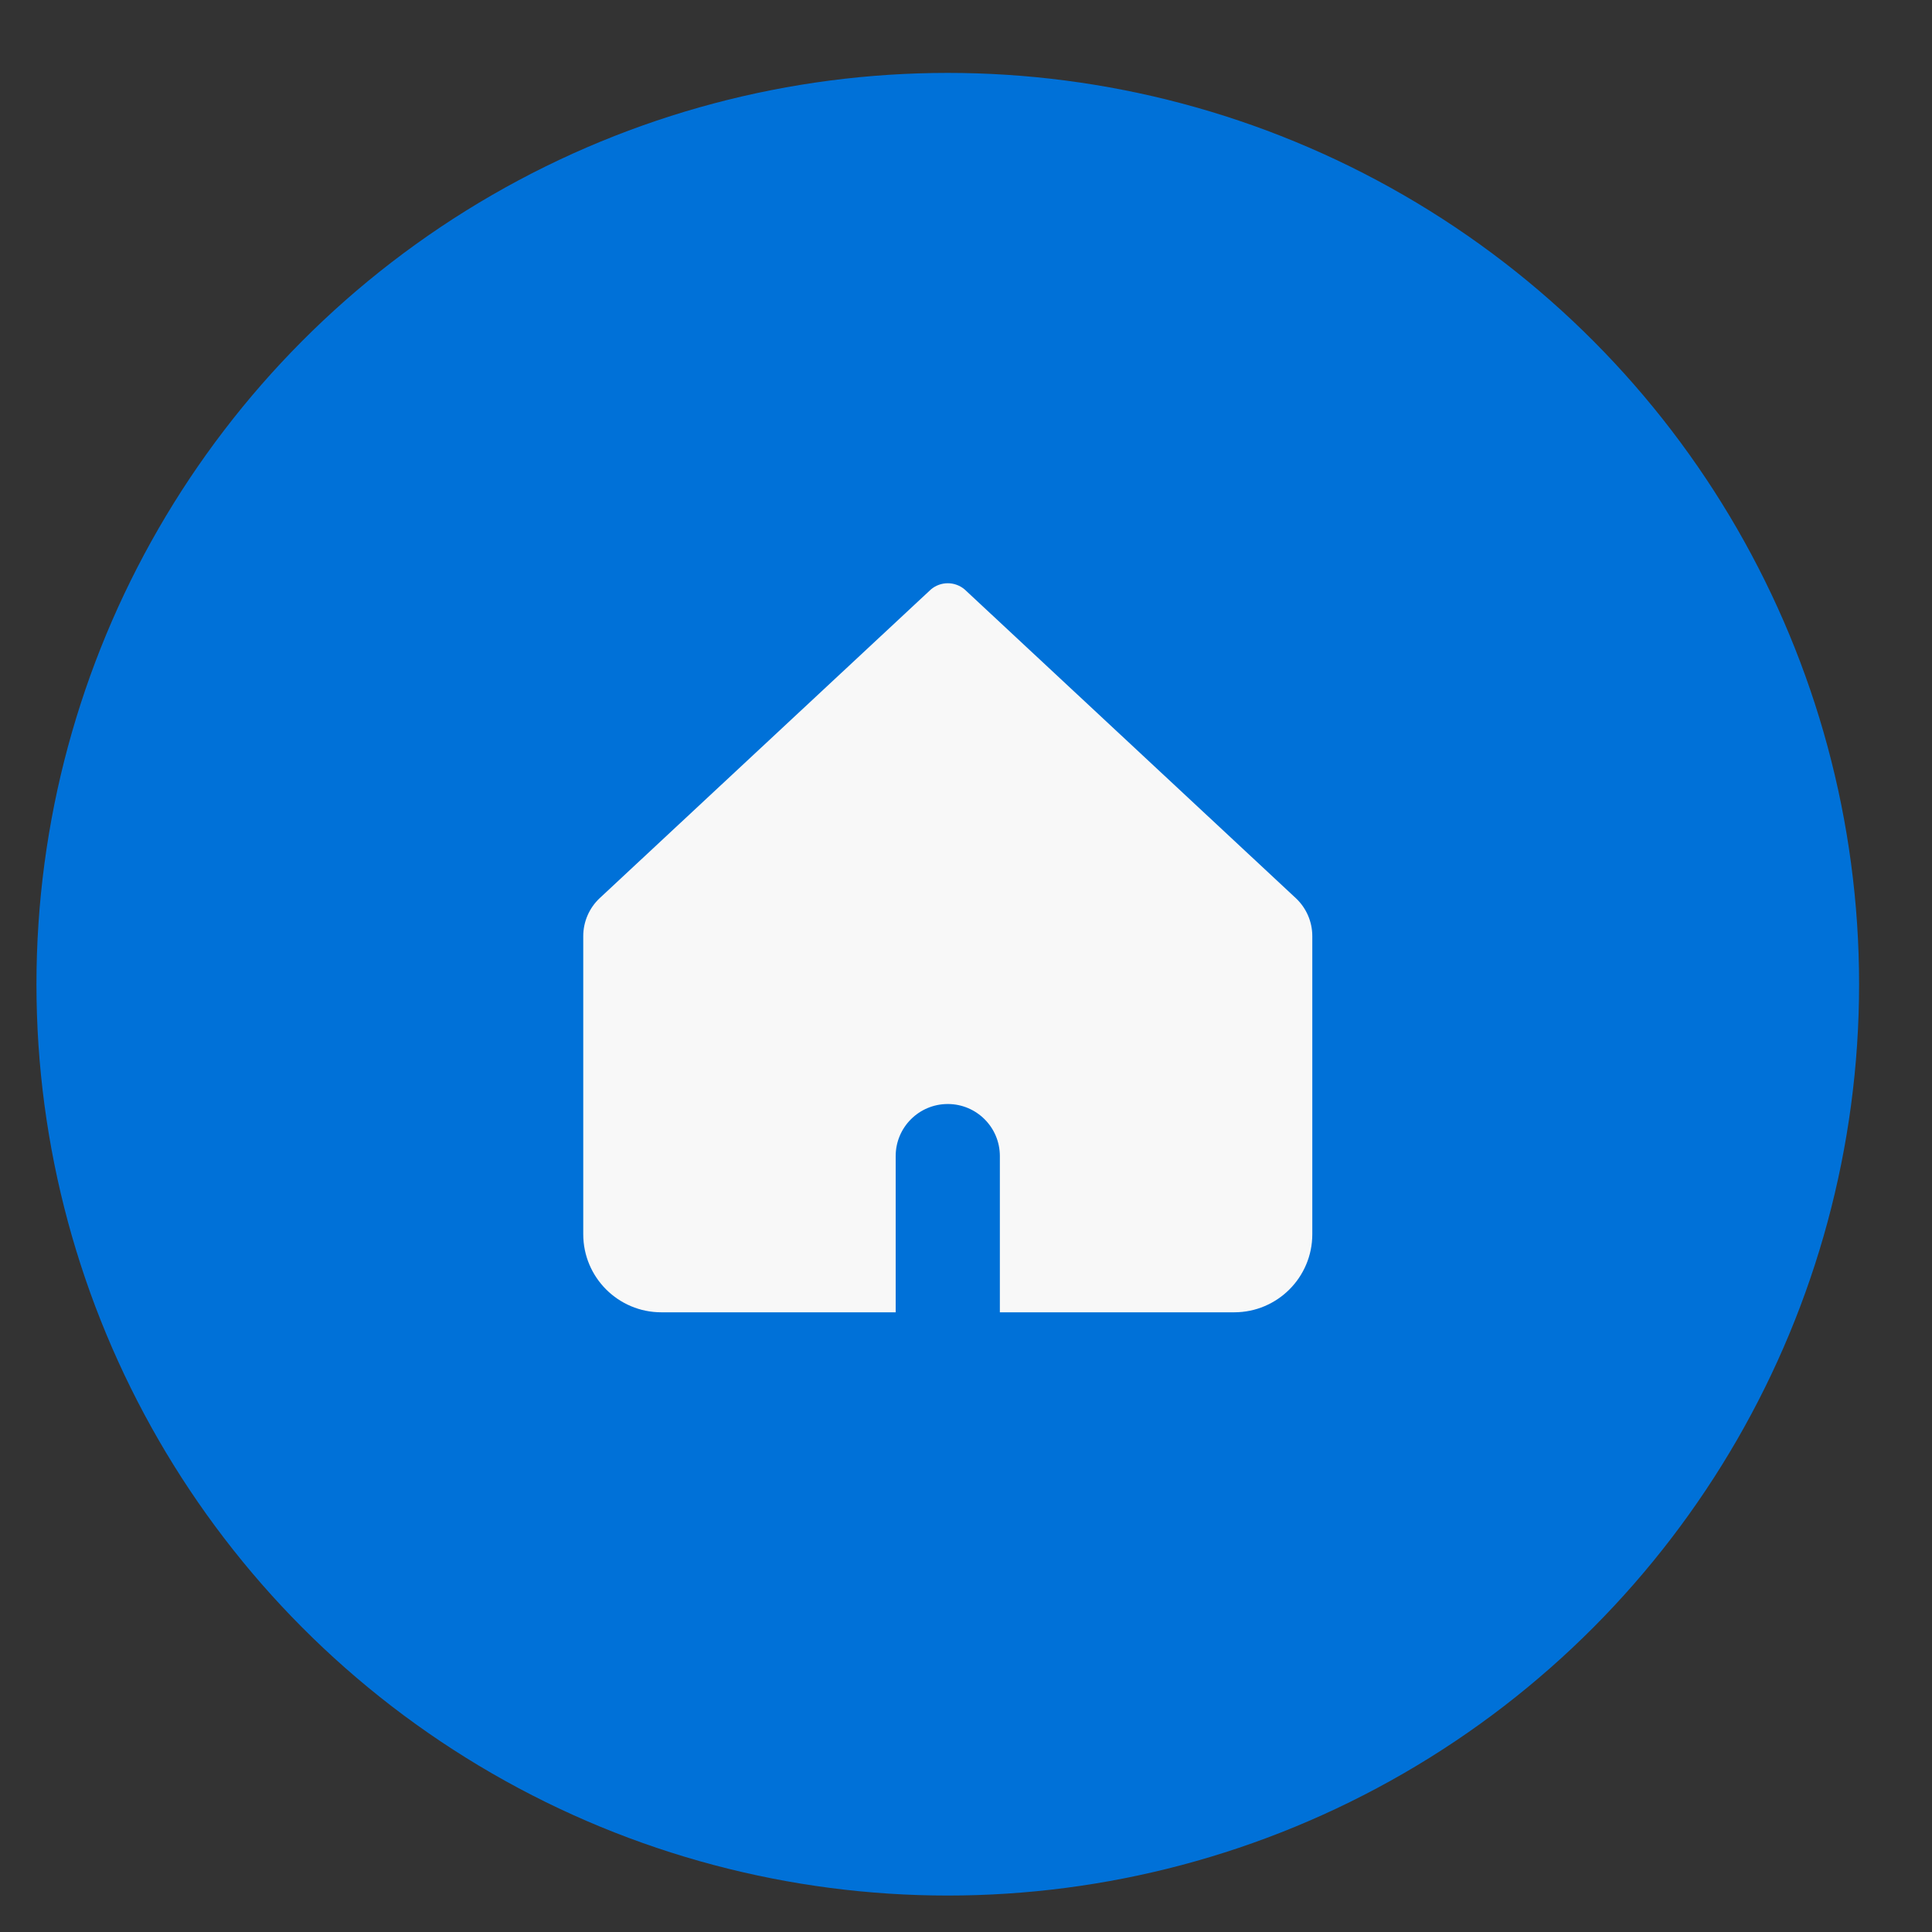<svg width="53" height="53" viewBox="0 0 53 53" fill="none" xmlns="http://www.w3.org/2000/svg">
<rect x="0" y="0" width="53" height="53" fill="#333333" stroke="none"/>
<circle cx="26" cy="27" r="25" fill="#0071D8"/>
<g clip-path="url(#clip0_765_232)">
<path fill-rule="evenodd" clip-rule="evenodd" d="M16.454 24.636C16.165 24.906 16 25.284 16 25.681V33.857C16 35.041 16.959 36 18.143 36H24.571V31.714C24.571 30.925 25.211 30.286 26 30.286C26.789 30.286 27.429 30.925 27.429 31.714V36H33.857C35.041 36 36 35.041 36 33.857V25.681C36 25.284 35.835 24.906 35.545 24.636L26.465 16.172C26.197 15.943 25.803 15.943 25.535 16.172L16.454 24.636Z" fill="#F8F8F8"/>
</g>
<defs>
<clipPath id="clip0_765_232">
<rect width="20" height="20" fill="white" transform="translate(16 16)"/>
</clipPath>
</defs>
</svg>
